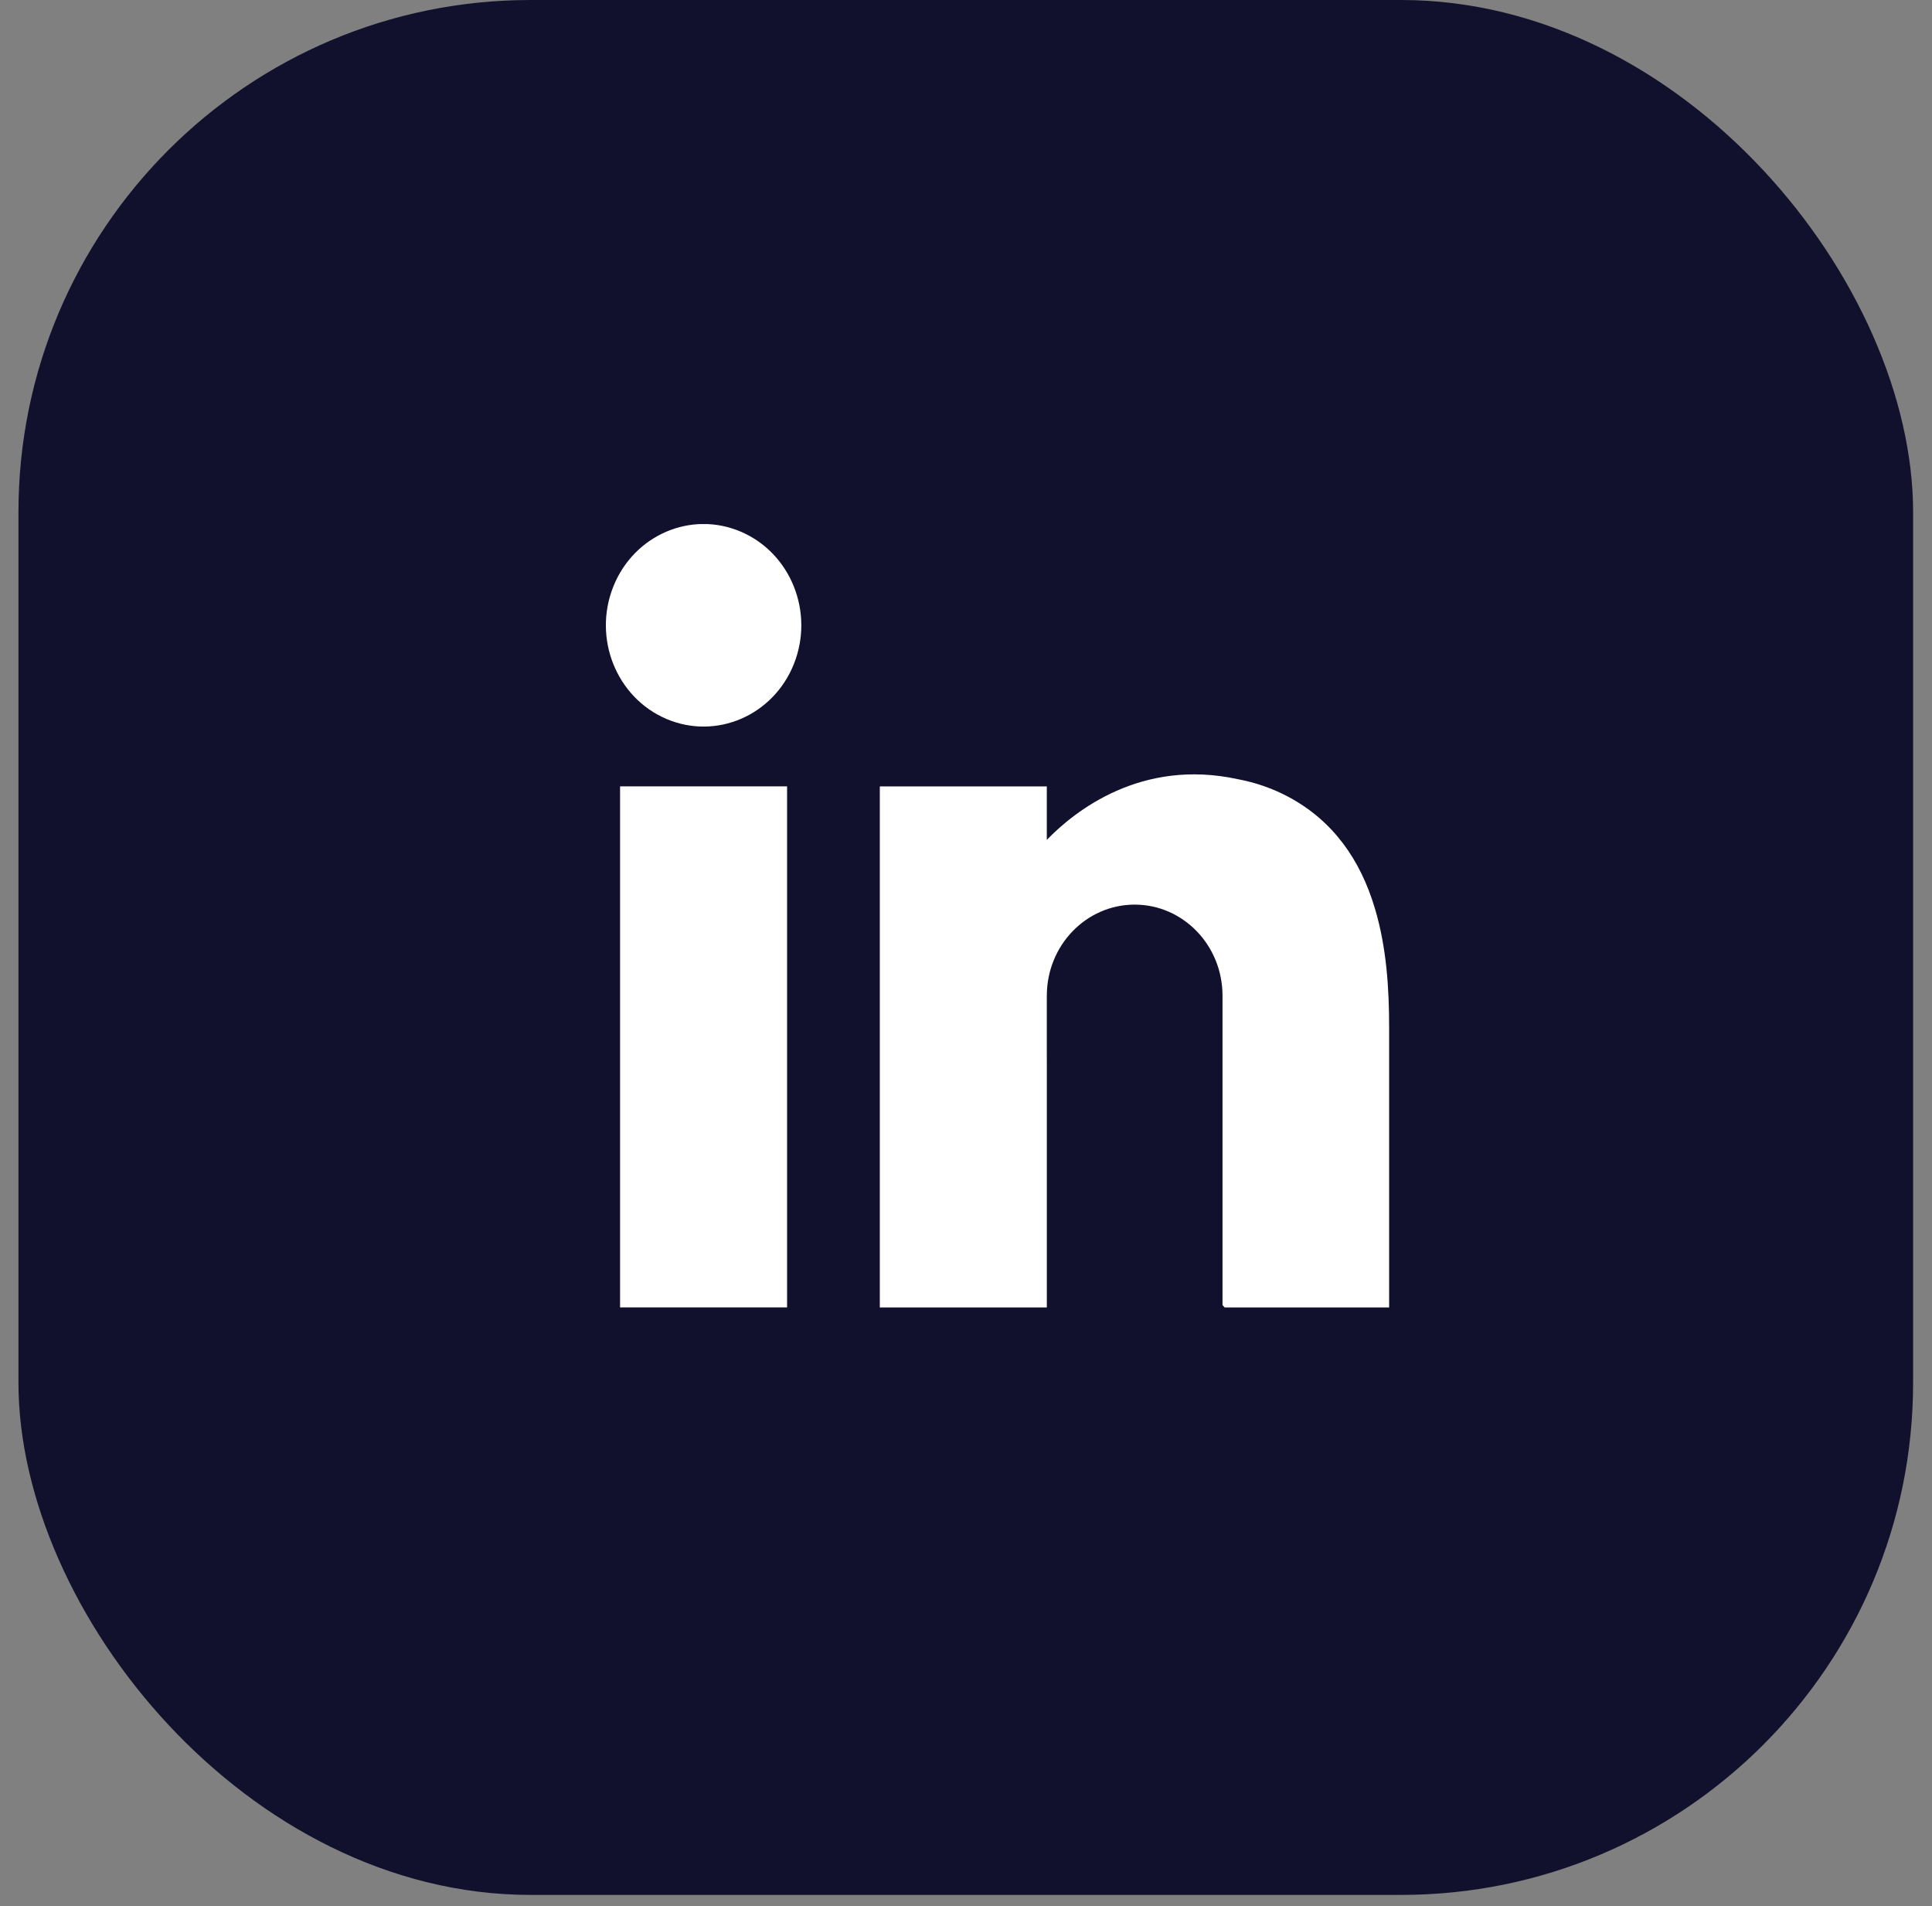<svg width="74" height="73" viewBox="0 0 74 73" fill="none" xmlns="http://www.w3.org/2000/svg">
<rect x="0" y="0" width="74" height="73" fill="#808080" stroke="none"/>
<rect x="0.707" width="72.569" height="72.569" rx="19.613" fill="#11112E"/>
<g clip-path="url(#clip0_10393_5503)">
<path d="M53.207 39.383C53.207 37.828 53.108 36.286 52.662 34.79C52.106 32.92 51.053 31.431 49.362 30.524C48.732 30.186 48.079 29.966 47.407 29.839C43.714 29.038 41.172 31.054 40.095 32.164V30.116H33.699V50.071H40.095V50.049H40.096V40.686C40.096 40.553 40.096 40.419 40.095 40.285V38.154C40.095 38.154 40.095 38.146 40.096 38.142V38.131C40.096 36.206 41.602 34.644 43.461 34.644C45.318 34.644 46.825 36.205 46.825 38.131V49.981C46.853 50.011 46.881 50.041 46.907 50.071H53.207C53.207 46.474 53.207 42.93 53.207 39.385V39.383Z" fill="white"/>
<path d="M23.75 30.155V50.07H30.147V30.115H23.75V30.154V30.155Z" fill="white"/>
<path d="M30.407 25.431C31.197 23.452 30.291 21.184 28.381 20.364C26.472 19.544 24.283 20.484 23.492 22.463C22.701 24.441 23.608 26.71 25.517 27.529C27.427 28.349 29.616 27.409 30.407 25.431Z" fill="white"/>
</g>
<defs>
<clipPath id="clip0_10393_5503">
<rect width="30" height="30" fill="white" transform="translate(23.207 20.07)"/>
</clipPath>
</defs>
</svg>
